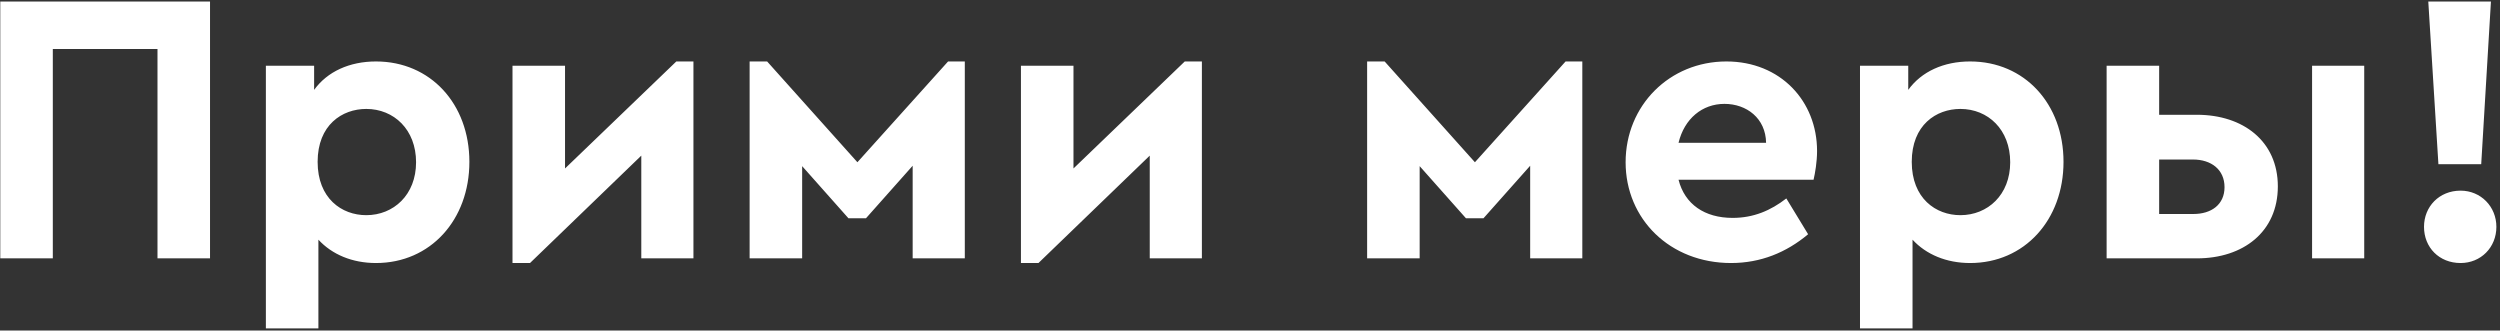 <?xml version="1.0" encoding="UTF-8"?> <svg xmlns="http://www.w3.org/2000/svg" width="658" height="87" viewBox="0 0 658 87" fill="none"><rect x="0" y="0" width="658" height="87" fill="#333333" stroke="none"/> <path d="M55.278 0.404H0.074V68H13.901V12.899H41.451V68H55.278V0.404ZM98.961 16.176C91.997 16.176 86.159 18.839 82.677 23.653V17.303H69.977V86.435H83.803V63.084C87.388 66.976 92.714 69.229 98.961 69.229C113.3 69.229 123.542 57.861 123.542 42.6C123.542 27.34 113.3 16.176 98.961 16.176ZM96.401 56.632C89.949 56.632 83.599 52.228 83.599 42.6C83.599 32.871 90.051 28.671 96.401 28.671C103.673 28.671 109.51 34.1 109.51 42.703C109.51 51.306 103.57 56.632 96.401 56.632ZM178.007 16.176L148.715 44.341V17.303H134.889V69.229H139.497L168.789 40.962V68H182.513V16.176H178.007ZM253.937 16.176H249.533L225.669 42.703L201.908 16.176H197.3V68H211.126V43.727L223.314 57.451H227.923L240.213 43.624V68H253.937V16.176ZM311.83 16.176L282.539 44.341V17.303H268.712V69.229H273.321L302.613 40.962V68H316.337V16.176H311.83ZM416.466 16.176H412.062L388.198 42.703L364.437 16.176H359.828V68H373.655V43.727L385.842 57.451H390.451L402.741 43.624V68H416.466V16.176ZM478.251 39.733C478.251 26.623 468.624 16.176 454.387 16.176C439.434 16.176 427.861 27.75 427.861 42.703C427.861 57.656 439.537 69.229 455.616 69.229C463.4 69.229 470.16 66.464 475.895 61.65L470.16 52.228C466.063 55.403 461.557 57.349 456.026 57.349C448.652 57.349 443.429 53.764 441.79 47.312H477.329C477.739 45.57 478.251 42.6 478.251 39.733ZM453.875 27.34C459.713 27.34 464.732 31.13 464.834 37.582H441.79C443.326 31.232 448.037 27.34 453.875 27.34ZM518.536 16.176C511.571 16.176 505.733 18.839 502.251 23.653V17.303H489.551V86.435H503.378V63.084C506.962 66.976 512.288 69.229 518.536 69.229C532.874 69.229 543.116 57.861 543.116 42.6C543.116 27.34 532.874 16.176 518.536 16.176ZM515.975 56.632C509.523 56.632 503.173 52.228 503.173 42.6C503.173 32.871 509.625 28.671 515.975 28.671C523.247 28.671 529.085 34.1 529.085 42.703C529.085 51.306 523.144 56.632 515.975 56.632ZM568.289 17.303H554.463V68H578.224C590.411 68 599.527 61.036 599.527 49.053C599.527 37.172 590.411 30.208 578.224 30.208H568.289V17.303ZM622.264 17.303H608.539V68H622.264V17.303ZM577.2 41.986C582.013 41.986 585.495 44.649 585.495 49.258C585.495 53.866 582.013 56.324 577.302 56.324H568.289V41.986H577.2ZM655.615 0.404H639.126L641.789 43.215H653.055L655.615 0.404ZM647.626 50.179C641.993 50.179 637.999 54.378 637.999 59.704C637.999 65.132 641.993 69.229 647.626 69.229C652.952 69.229 657.049 65.132 657.049 59.704C657.049 54.378 652.952 50.179 647.626 50.179Z" fill="white"></path> </svg> 